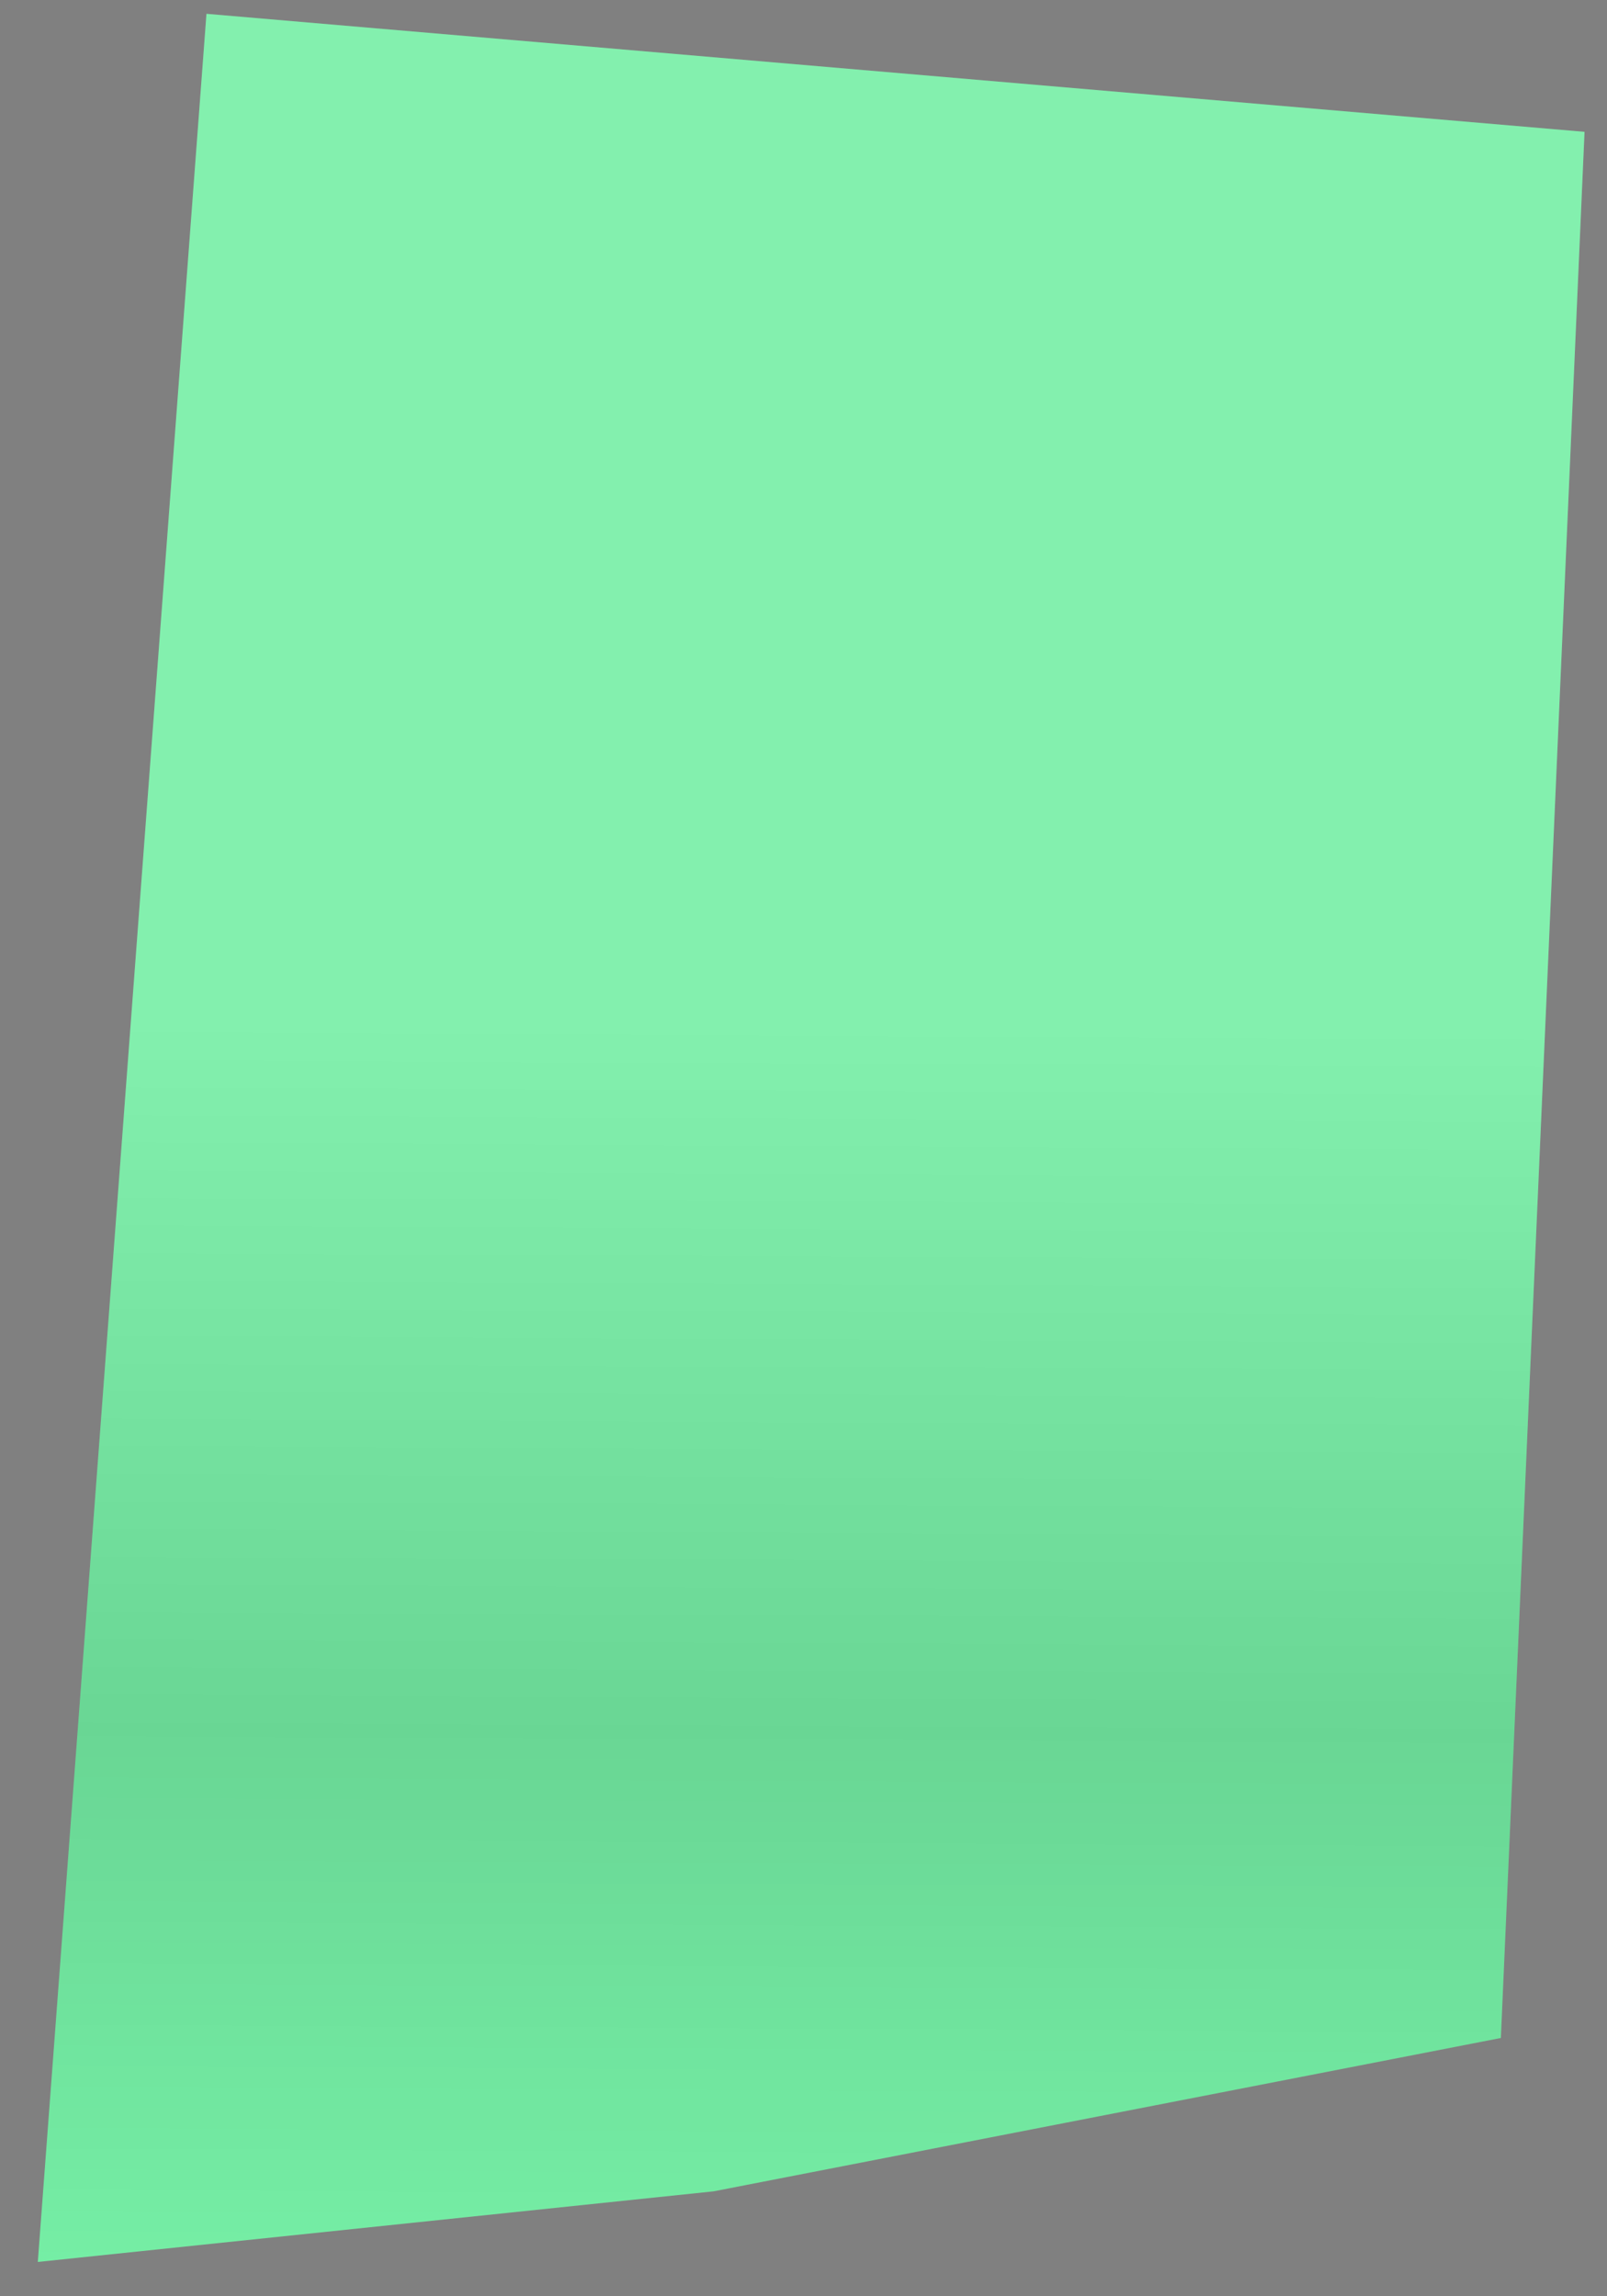 <?xml version="1.0" encoding="UTF-8"?>
<svg xmlns="http://www.w3.org/2000/svg" width="42" height="60" viewBox="0 0 42 60" fill="none">
  <rect x="0" y="0" width="42" height="60" fill="#808080" stroke="none"/>
  <g id="tape">
    <path id="tape_2" d="M5.396 0.361L41.413 3.445L39.226 53.251L18.651 57.258L0.988 59.103L5.396 0.361Z" fill="#75EEA5"></path>
    <path id="overlay" style="mix-blend-mode:multiply" d="M5.396 0.361L41.413 3.445L39.226 53.251L18.651 57.258L0.988 59.103L5.396 0.361Z" fill="url(#paint0_linear_102_3178)" fill-opacity="0.1"></path>
  </g>
  <defs>
    <linearGradient id="paint0_linear_102_3178" x1="21.357" y1="0.442" x2="21.059" y2="59.205" gradientUnits="userSpaceOnUse">
      <stop offset="0.453" stop-color="white"></stop>
      <stop offset="0.766"></stop>
      <stop offset="1" stop-opacity="0"></stop>
    </linearGradient>
  </defs>
</svg>
